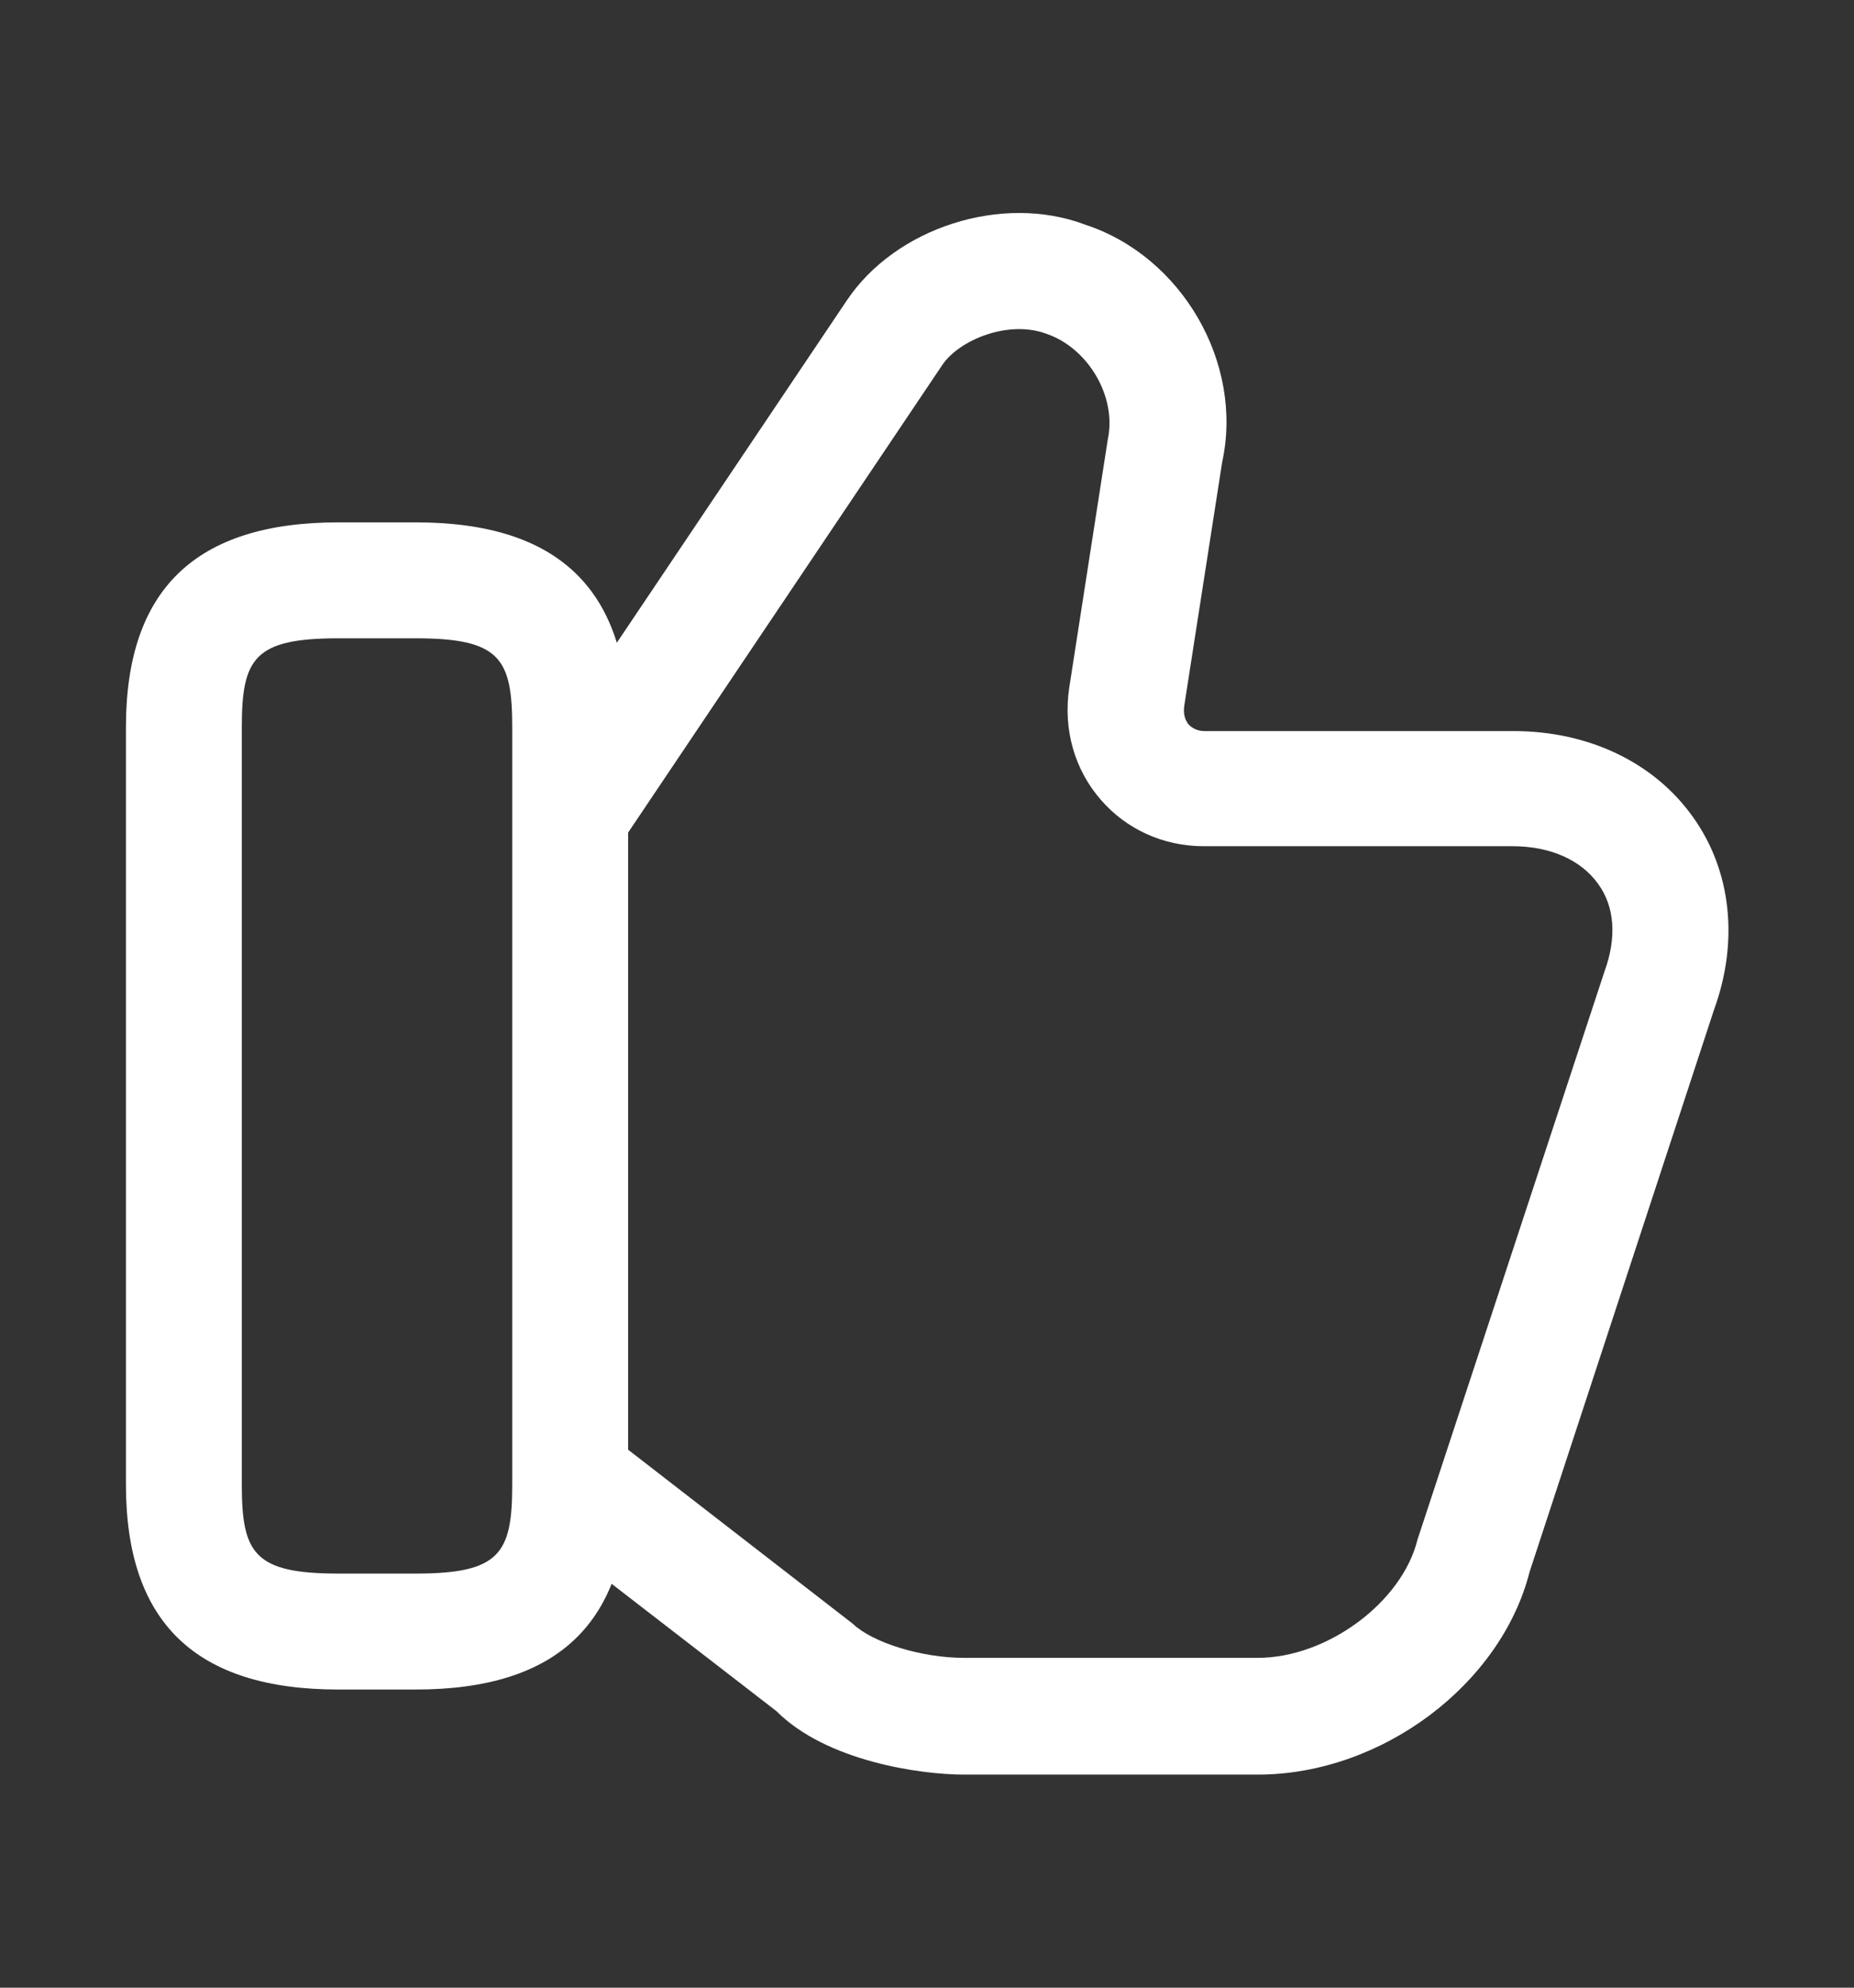 <svg width="14" height="15" viewBox="0 0 14 15" fill="none" xmlns="http://www.w3.org/2000/svg">
<rect x="0" y="0" width="14" height="15" fill="#333333" stroke="none"/>
<path d="M9.497 13.392H7.28C6.954 13.392 6.242 13.293 5.863 12.913L4.095 11.548L4.632 10.854L6.44 12.254C6.586 12.394 6.954 12.511 7.28 12.511H9.497C10.022 12.511 10.588 12.091 10.704 11.618L12.116 7.331C12.21 7.074 12.192 6.841 12.069 6.672C11.941 6.491 11.708 6.386 11.422 6.386H9.089C8.785 6.386 8.505 6.258 8.313 6.036C8.114 5.808 8.027 5.505 8.074 5.19L8.365 3.317C8.435 2.991 8.214 2.623 7.899 2.518C7.613 2.413 7.245 2.565 7.117 2.752L4.725 6.31L4.002 5.826L6.394 2.268C6.761 1.719 7.566 1.457 8.196 1.696C8.925 1.935 9.392 2.74 9.229 3.487L8.943 5.324C8.937 5.365 8.937 5.423 8.978 5.47C9.007 5.499 9.048 5.517 9.094 5.517H11.428C11.999 5.517 12.495 5.756 12.787 6.17C13.073 6.572 13.131 7.103 12.944 7.617L11.55 11.863C11.335 12.709 10.436 13.392 9.497 13.392Z" fill="white"/>
<path d="M3.139 12.75H2.555C1.476 12.75 0.951 12.242 0.951 11.204V5.488C0.951 4.449 1.476 3.942 2.555 3.942H3.139C4.218 3.942 4.743 4.449 4.743 5.488V11.204C4.743 12.242 4.218 12.75 3.139 12.75ZM2.555 4.817C1.92 4.817 1.826 4.968 1.826 5.488V11.204C1.826 11.723 1.92 11.875 2.555 11.875H3.139C3.775 11.875 3.868 11.723 3.868 11.204V5.488C3.868 4.968 3.775 4.817 3.139 4.817H2.555Z" fill="white"/>
</svg>
